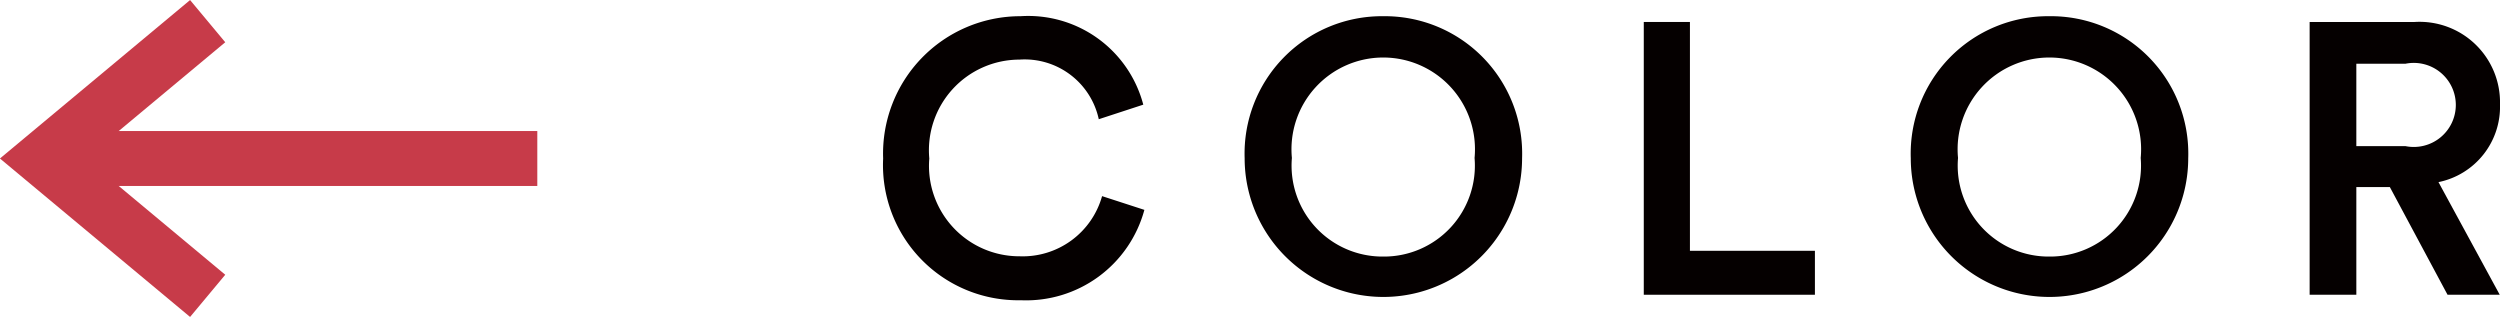 <svg viewBox="0 0 91.01 11.54" xmlns="http://www.w3.org/2000/svg"><path d="m7.56.77-6 5 6 5" fill="none" stroke="#c73b49" stroke-miterlimit="10" stroke-width="2"/><path d="m19.56 5.77h-17" fill="none" stroke="#c73b49" stroke-miterlimit="10" stroke-width="2"/><g fill="#050000"><path d="m32.15 5.77a5 5 0 0 1 5-5.18 4.33 4.33 0 0 1 4.47 3.22l-1.62.53a2.76 2.76 0 0 0 -2.89-2.17 3.3 3.3 0 0 0 -3.28 3.6 3.29 3.29 0 0 0 3.29 3.56 3 3 0 0 0 3-2.19l1.54.5a4.46 4.46 0 0 1 -4.5 3.29 4.92 4.92 0 0 1 -5.01-5.16z"/><path d="m50.35.59a5 5 0 0 1 5.06 5.17 5.05 5.05 0 1 1 -10.1 0 5 5 0 0 1 5.04-5.17zm0 8.75a3.31 3.31 0 0 0 3.33-3.59 3.34 3.34 0 1 0 -6.65 0 3.31 3.31 0 0 0 3.32 3.59z"/><path d="m59.84 10.73v-9.93h1.68v8.33h4.55v1.6z"/><path d="m74.6.59a5 5 0 0 1 5.06 5.17 5.05 5.05 0 1 1 -10.1 0 5 5 0 0 1 5.04-5.17zm0 8.75a3.31 3.31 0 0 0 3.33-3.59 3.34 3.34 0 1 0 -6.65 0 3.31 3.31 0 0 0 3.32 3.59z"/><path d="m87 6.81h-1.22v3.92h-1.7v-9.93h3.82a2.93 2.93 0 0 1 3.11 3 2.8 2.8 0 0 1 -2.24 2.83l2.23 4.1h-1.9zm.57-1.49a1.53 1.53 0 1 0 0-3h-1.79v3z"/></g></svg>